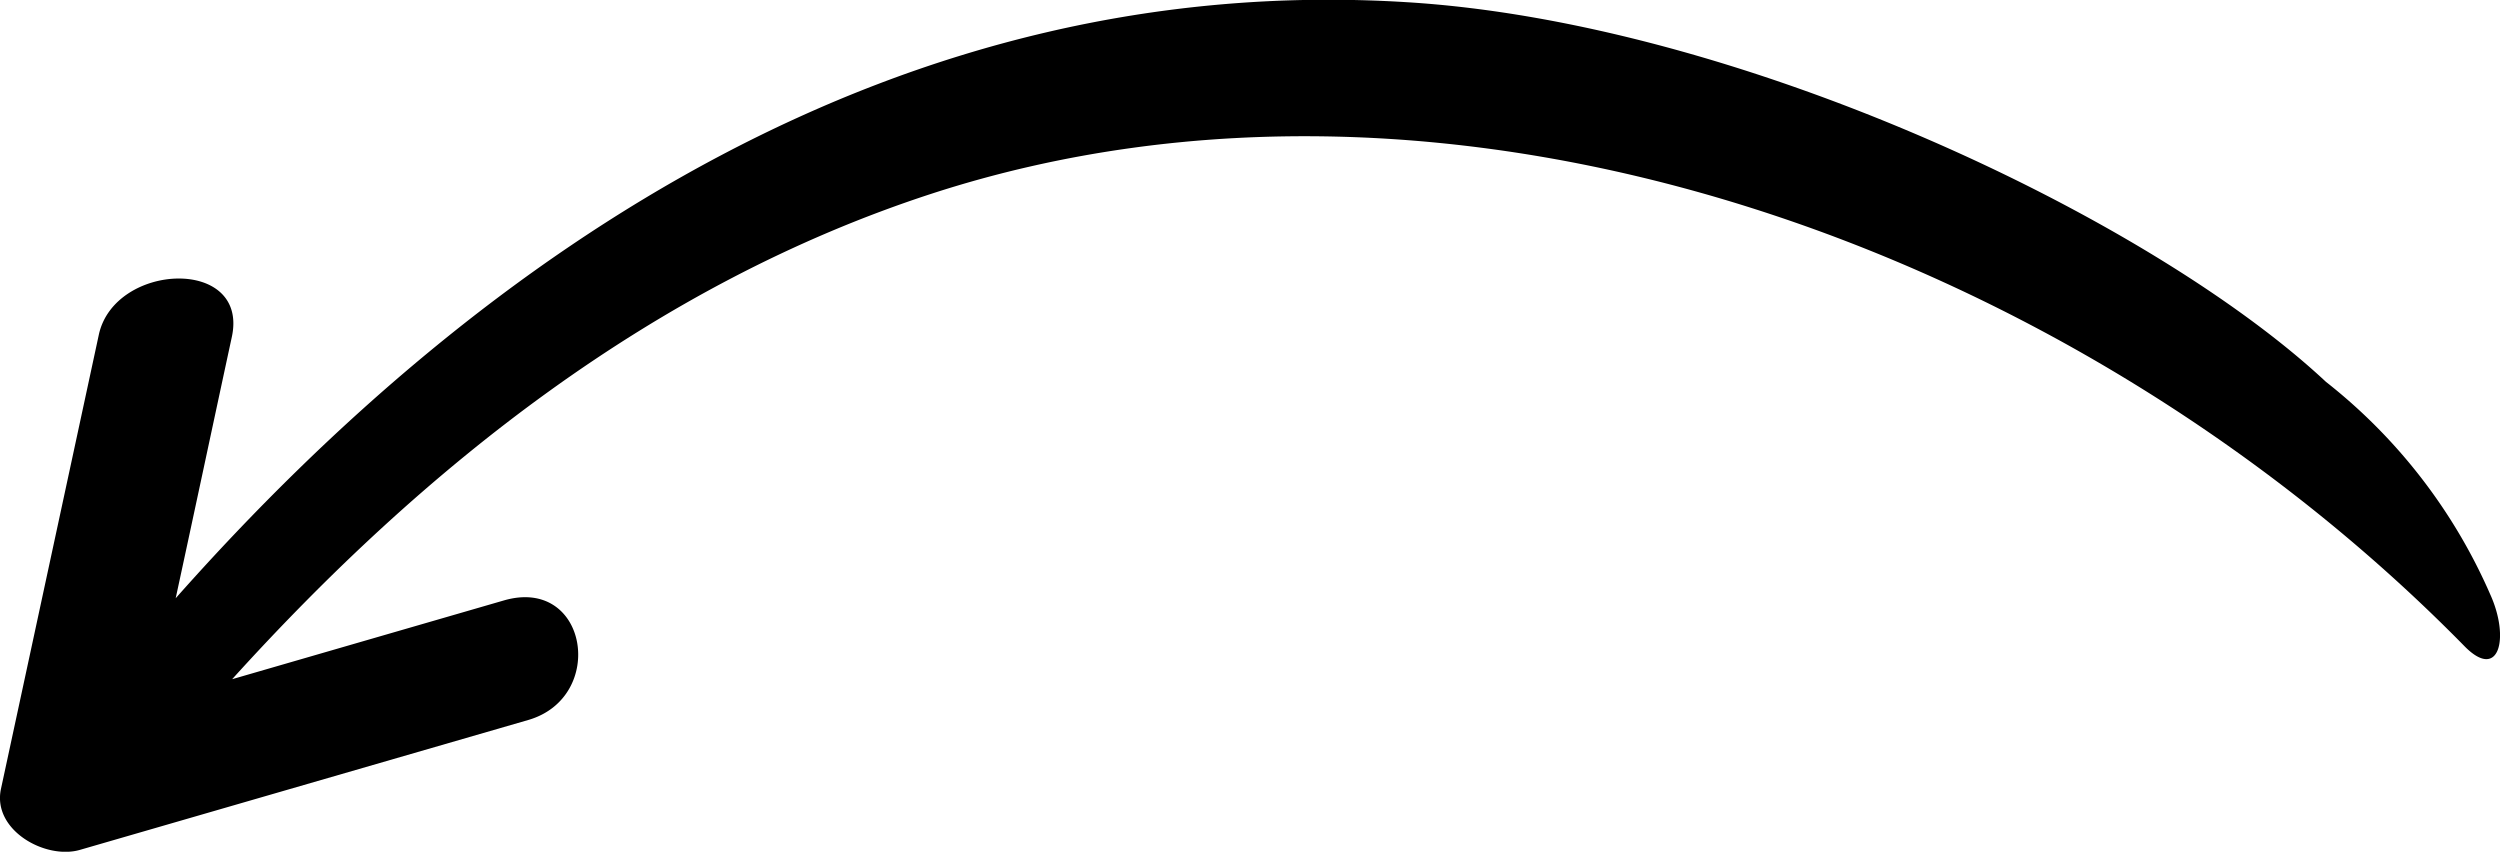 <svg id="Calque_1" data-name="Calque 1" xmlns="http://www.w3.org/2000/svg" viewBox="0 0 79.69 27.15"><path d="M5.65,31.56l14.29-4.14c2.51-.73,1.9-4.59-.78-3.81L10.5,26.12c6.12-6.76,13.43-12.59,22.31-15.48,16.66-5.41,36.37,1.72,48.84,14.42,1.11,1.14,1.46-.25.83-1.64a17.52,17.52,0,0,0-5.24-6.78c-5.6-5.23-18.7-11.45-29.3-12.1-16.08-1-29.29,7.77-39.24,19,.6-2.77,1.19-5.55,1.79-8.33.55-2.56-3.74-2.38-4.24-.07L3.13,29.62C2.85,30.94,4.56,31.88,5.65,31.56Z" transform="translate(-3.1 -4.47)"/></svg>